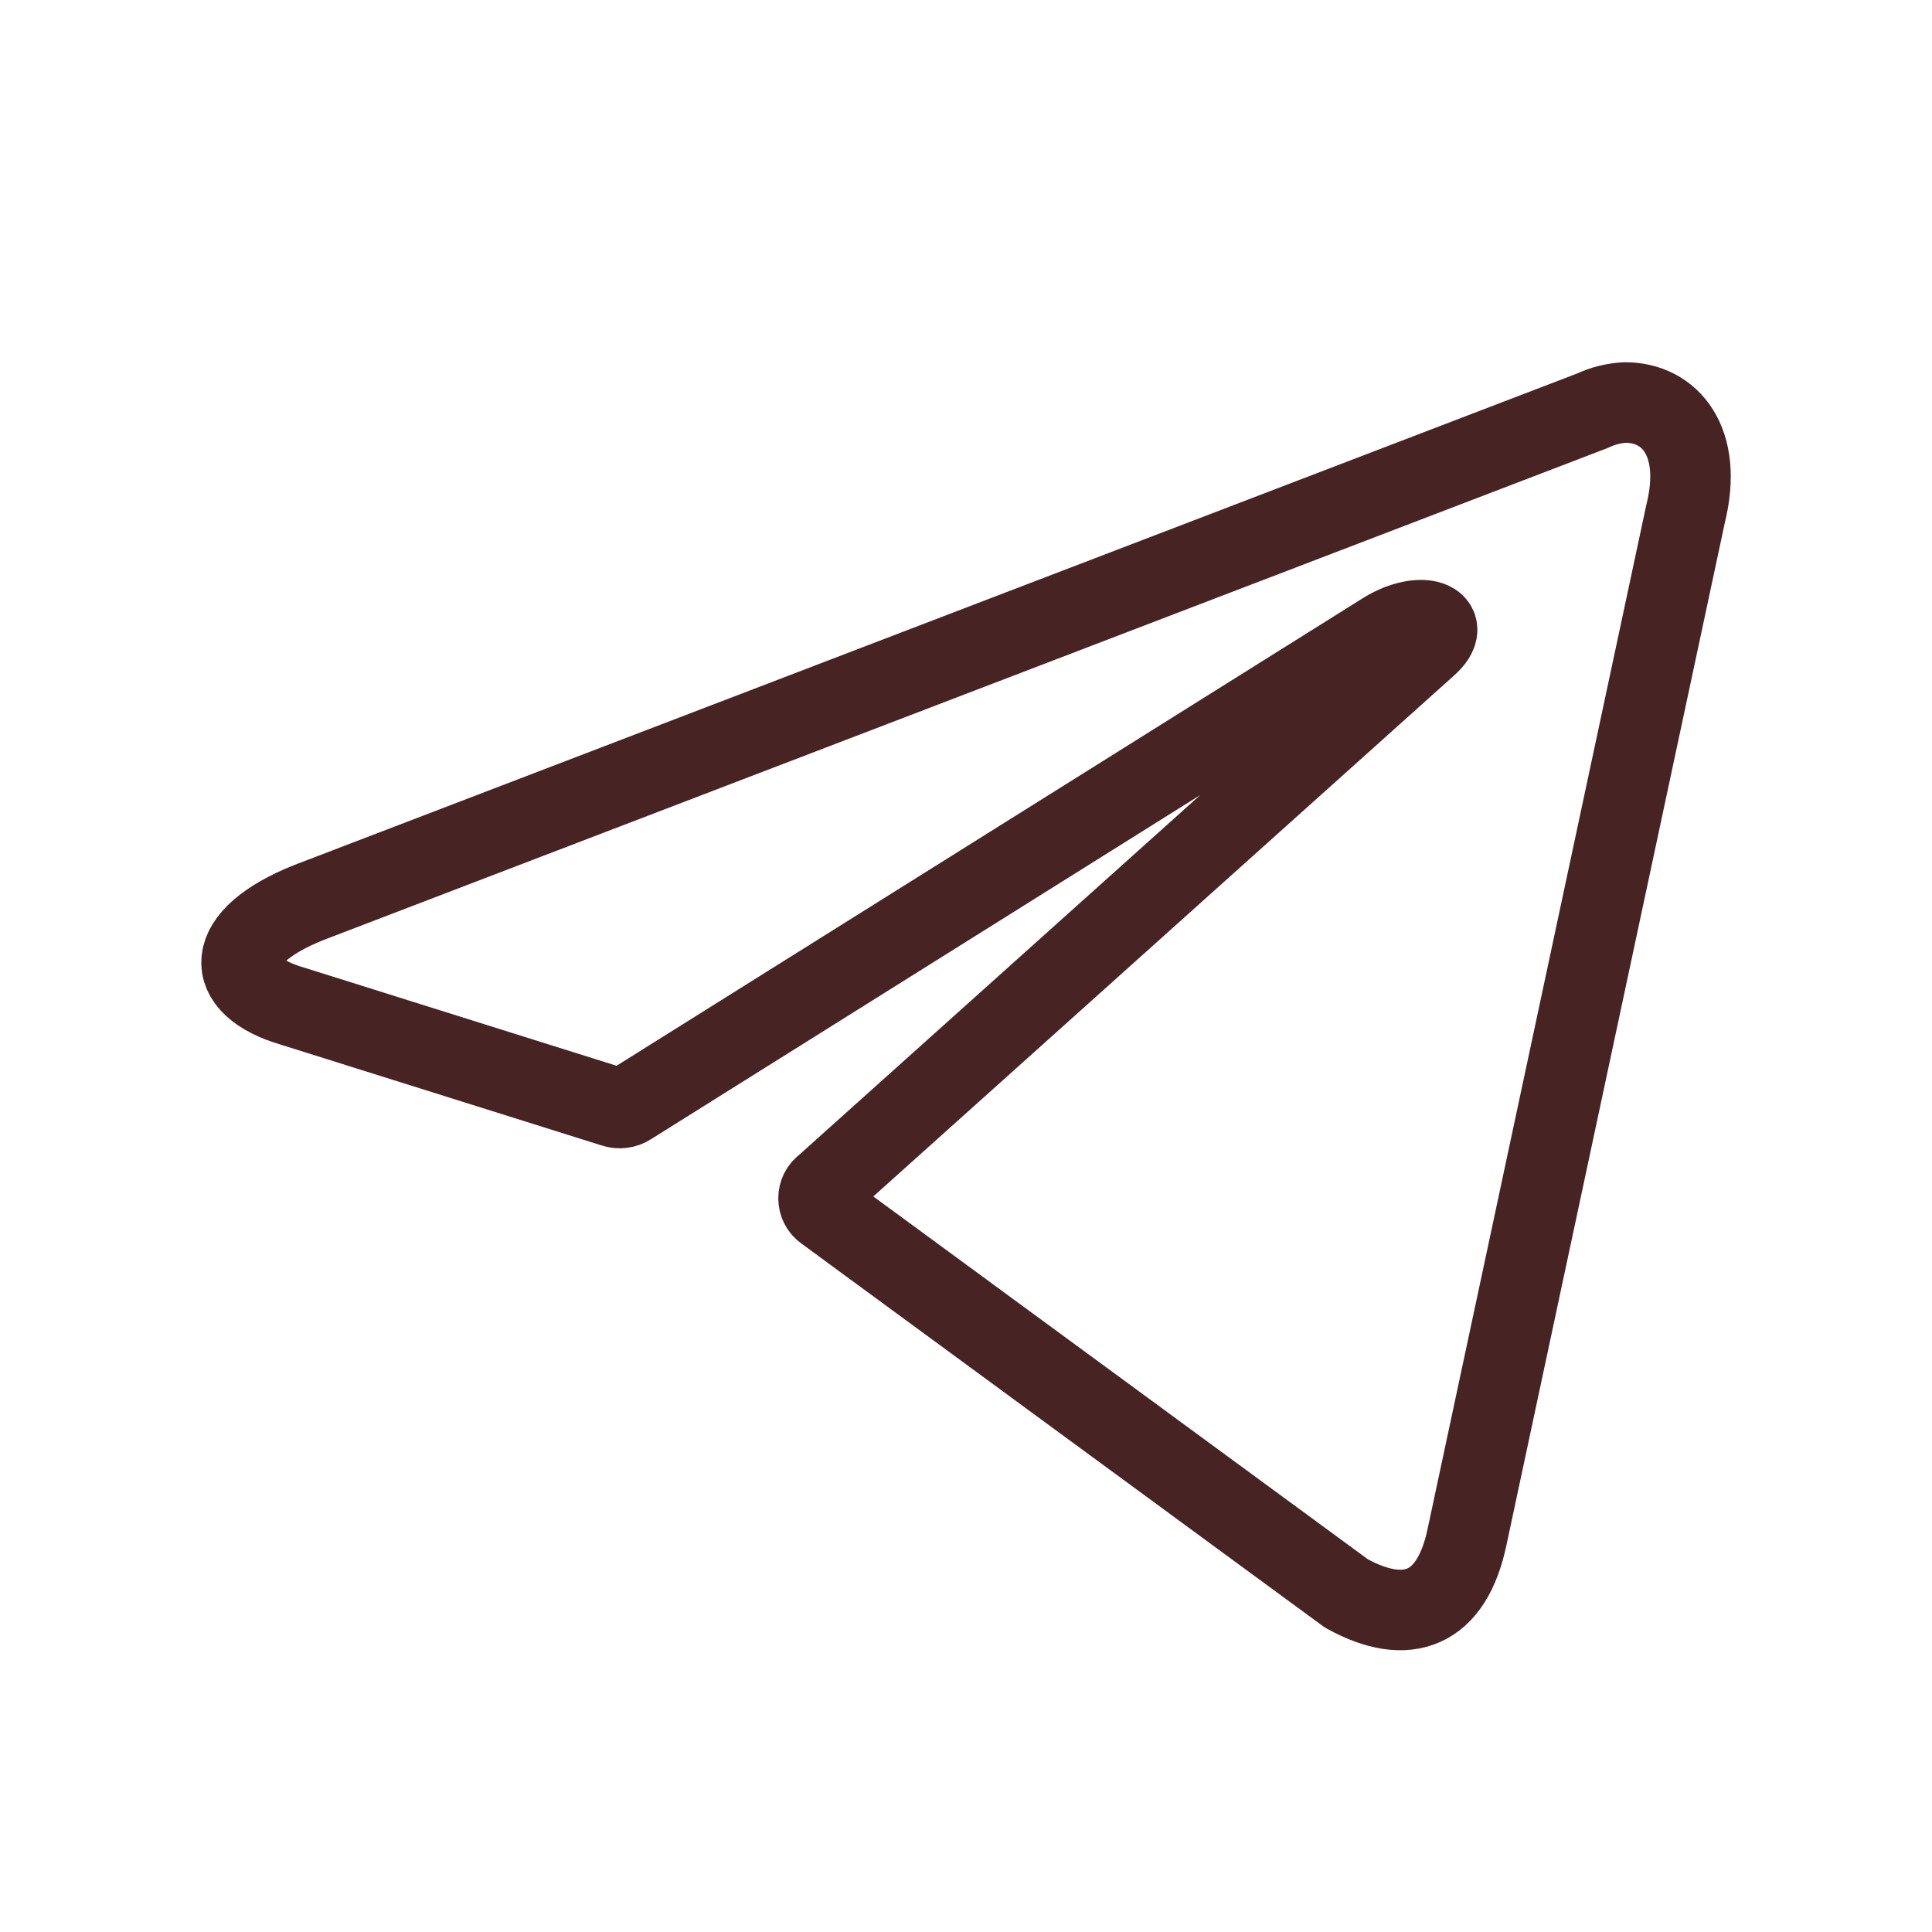 <svg width="24" height="24" viewBox="0 0 24 24" fill="none" xmlns="http://www.w3.org/2000/svg">
<g id="arcticons:telegram">
<path id="Vector" d="M20.189 5C20.744 5 21.162 5.483 20.939 6.382L18.224 19.093C18.034 19.997 17.484 20.214 16.725 19.794L10.249 15.043C10.224 15.025 10.203 15.002 10.189 14.974C10.175 14.947 10.168 14.917 10.168 14.886C10.168 14.855 10.175 14.825 10.189 14.798C10.203 14.77 10.224 14.747 10.249 14.729L17.727 8.021C18.068 7.721 17.654 7.576 17.207 7.847L7.821 13.728C7.792 13.747 7.76 13.759 7.726 13.763C7.692 13.767 7.658 13.764 7.626 13.753L3.641 12.501C2.756 12.245 2.756 11.641 3.841 11.21L19.785 5.101C19.912 5.041 20.049 5.007 20.189 5Z" stroke="#482323" stroke-linecap="round" stroke-linejoin="round"/>
</g>
</svg>
